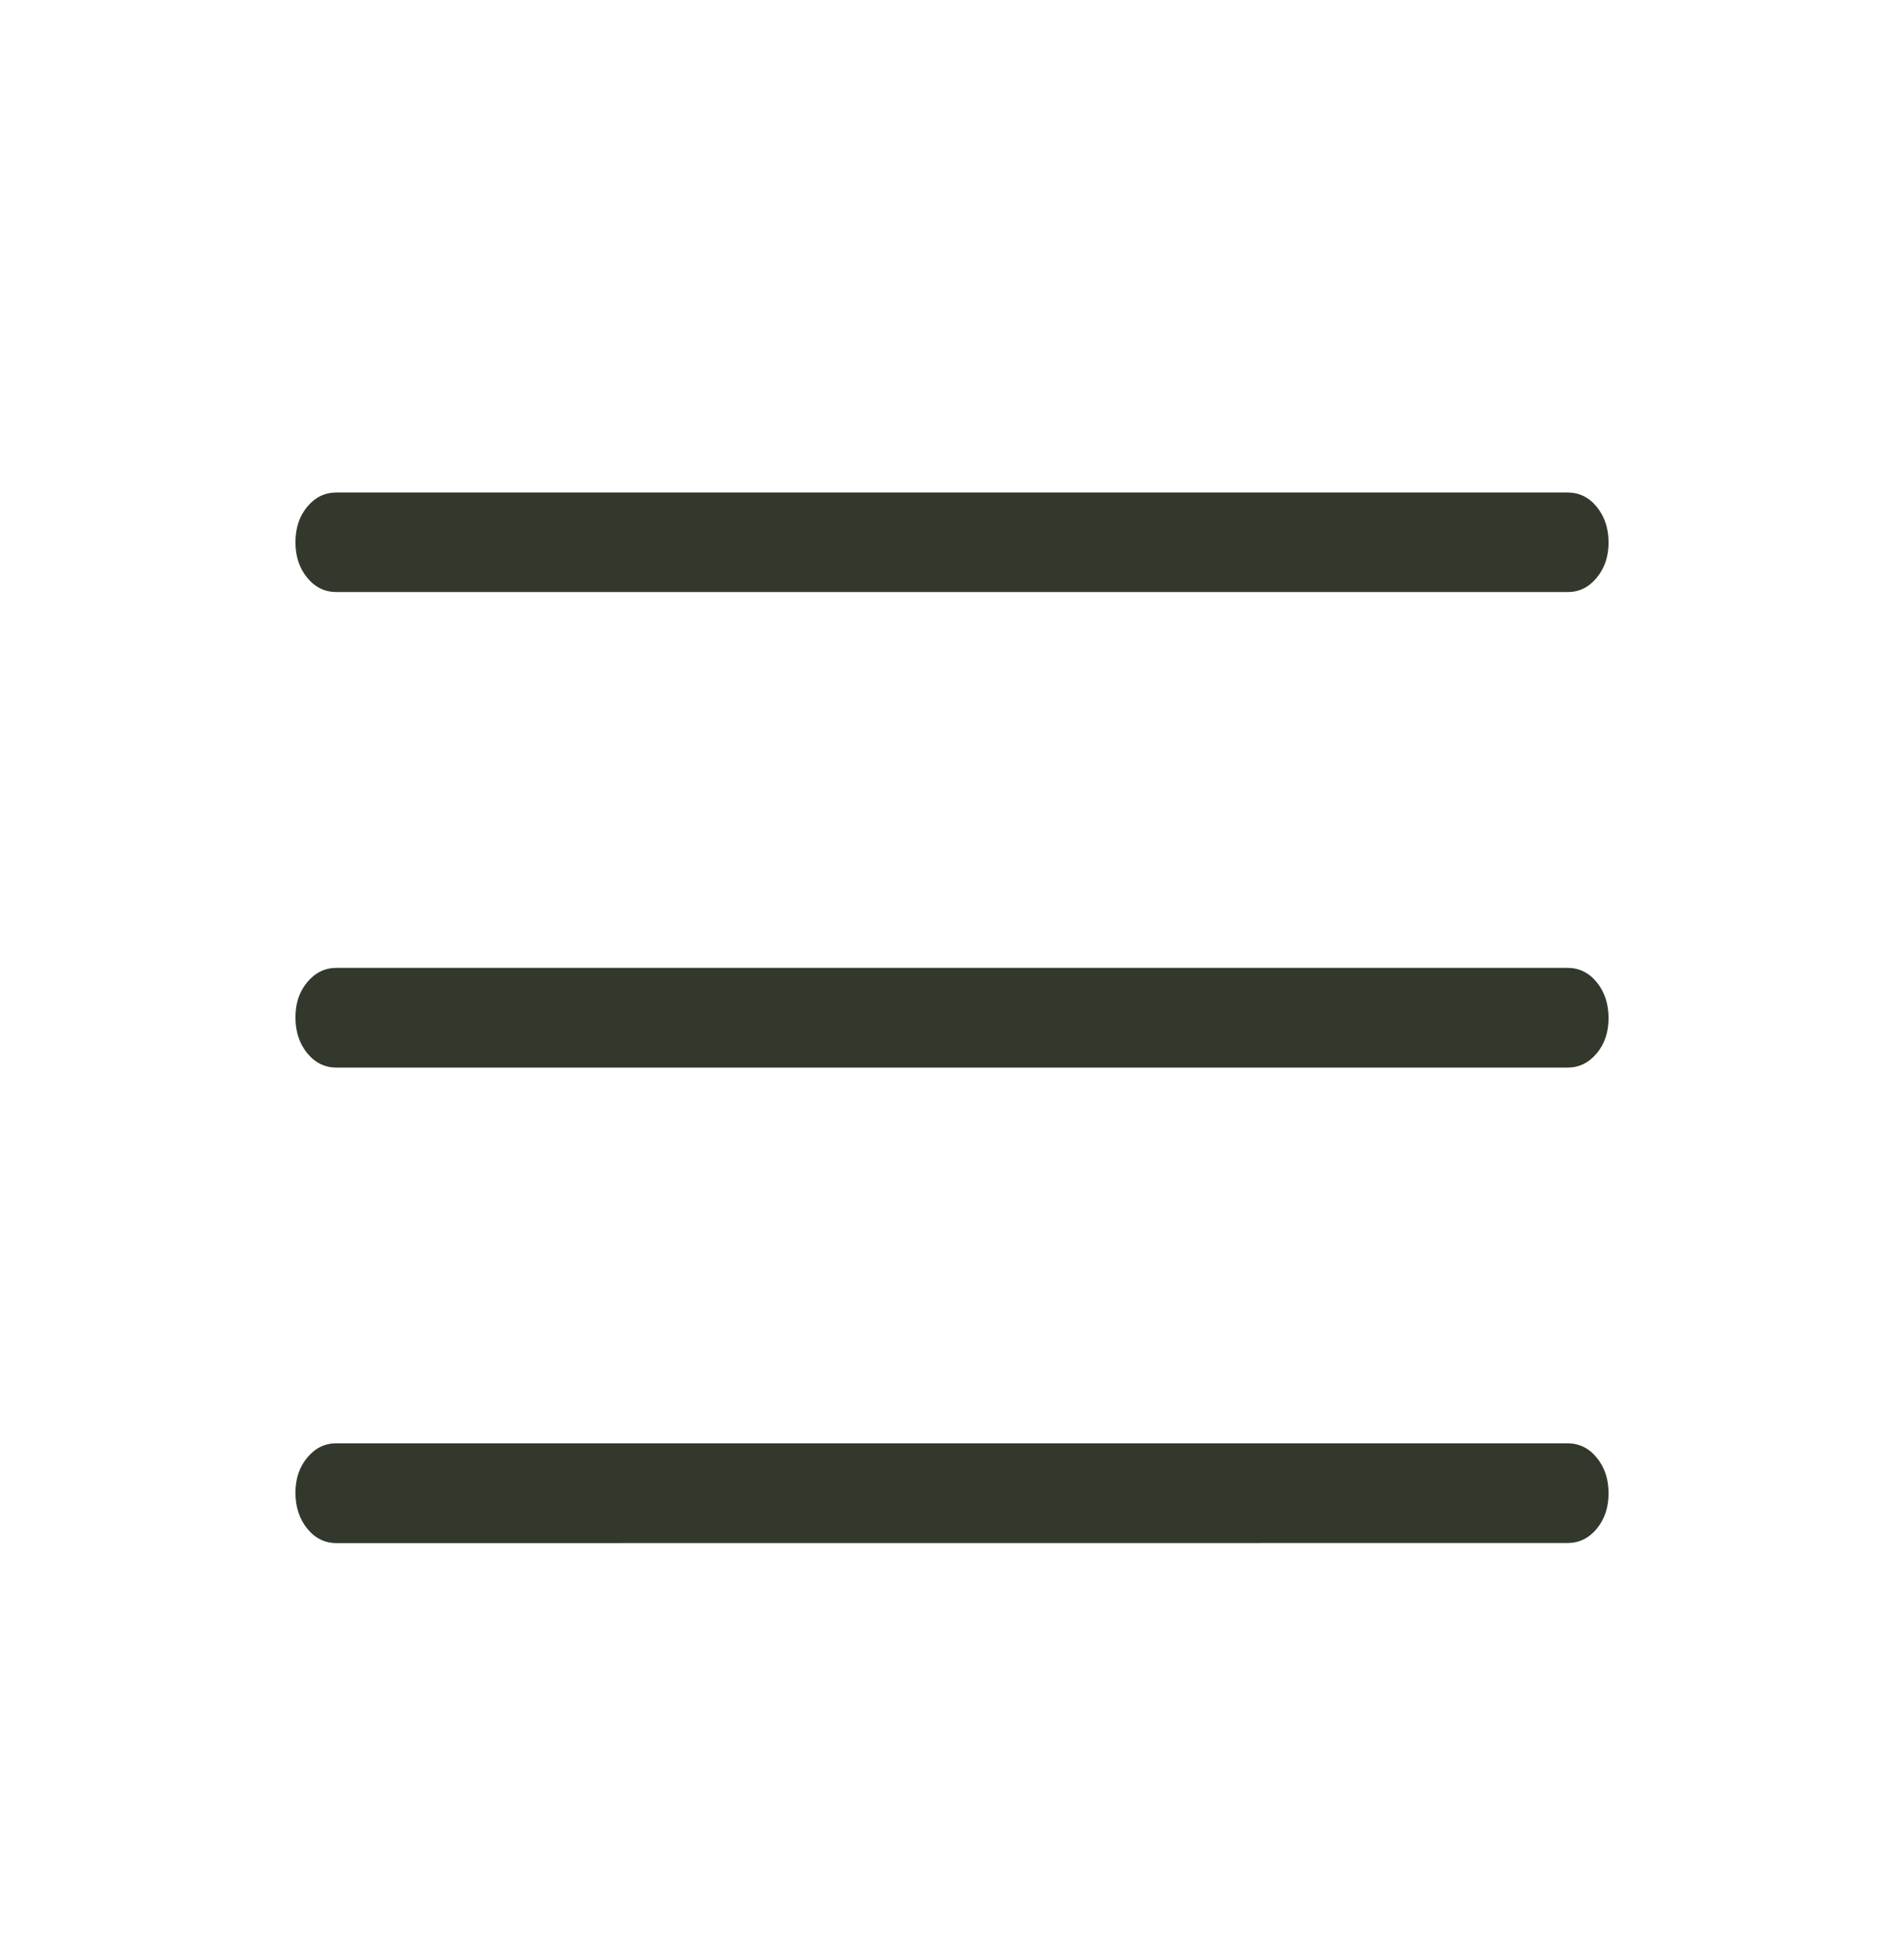 <svg width="58" height="59" viewBox="0 0 58 59" fill="none" xmlns="http://www.w3.org/2000/svg">
<path d="M10.25 47C9.895 47 9.598 46.853 9.36 46.56C9.122 46.266 9.002 45.905 9 45.476C8.998 45.047 9.118 44.686 9.36 44.395C9.602 44.103 9.898 43.959 10.25 43.961H47.75C48.105 43.961 48.402 44.106 48.64 44.398C48.88 44.689 49 45.051 49 45.482C49 45.913 48.88 46.273 48.64 46.563C48.4 46.852 48.103 46.997 47.75 46.997L10.25 47ZM10.25 32.517C9.895 32.517 9.598 32.371 9.36 32.079C9.122 31.788 9.002 31.427 9 30.995C8.998 30.564 9.118 30.204 9.36 29.915C9.602 29.625 9.898 29.48 10.25 29.48H47.75C48.105 29.48 48.402 29.626 48.64 29.918C48.878 30.209 48.998 30.57 49 31.002C49.002 31.433 48.882 31.793 48.64 32.083C48.398 32.372 48.102 32.517 47.75 32.517H10.25ZM10.25 18.033C9.895 18.033 9.598 17.889 9.36 17.599C9.12 17.308 9 16.946 9 16.515C9 16.084 9.12 15.724 9.36 15.434C9.6 15.145 9.897 15 10.25 15H47.75C48.105 15 48.402 15.146 48.64 15.437C48.878 15.729 48.998 16.088 49 16.515C49.002 16.942 48.882 17.303 48.64 17.596C48.398 17.89 48.102 18.035 47.75 18.033H10.25Z" fill="#32382C"/>
</svg>
